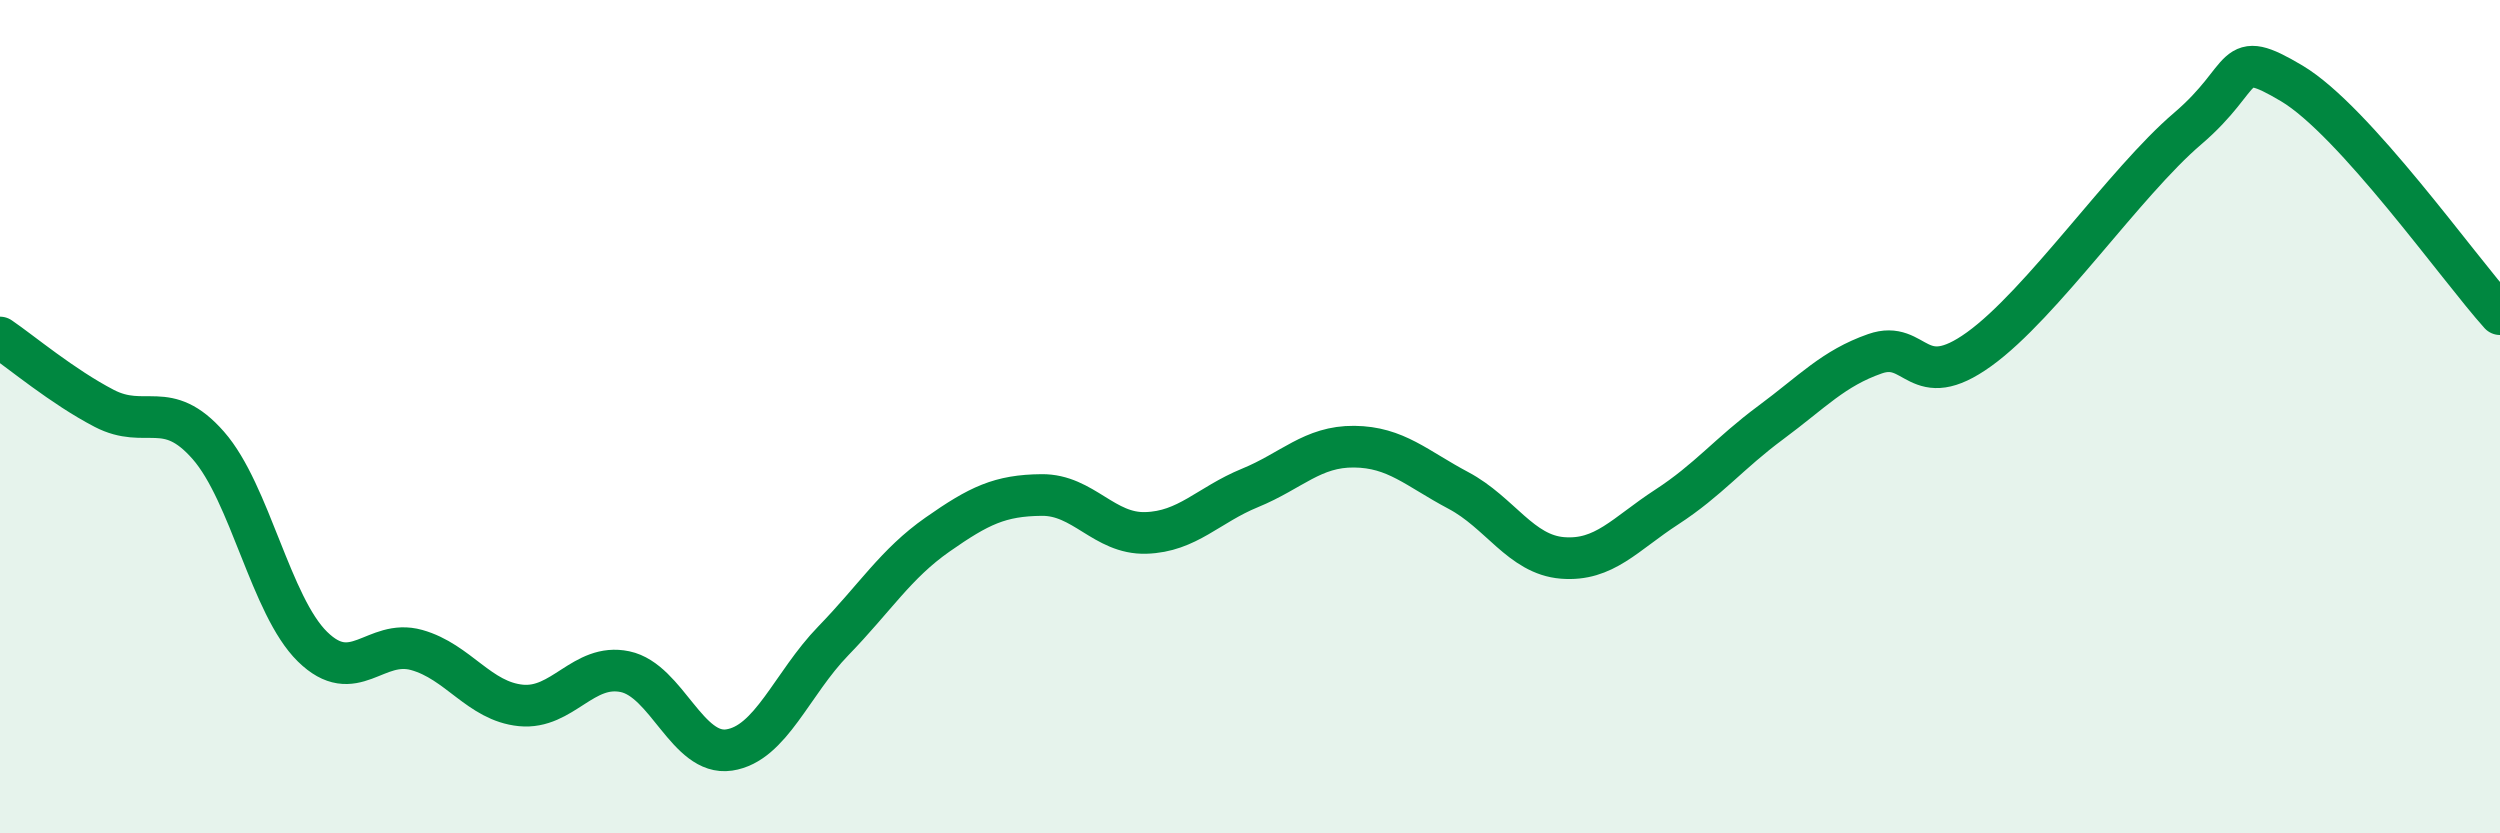 
    <svg width="60" height="20" viewBox="0 0 60 20" xmlns="http://www.w3.org/2000/svg">
      <path
        d="M 0,8.1 C 0.5,8.44 1.5,9.28 2.5,9.8 C 3.5,10.32 4,9.55 5,10.69 C 6,11.83 6.5,14.54 7.5,15.52 C 8.5,16.5 9,15.32 10,15.6 C 11,15.88 11.5,16.83 12.5,16.93 C 13.5,17.03 14,15.91 15,16.12 C 16,16.33 16.5,18.15 17.5,18 C 18.5,17.85 19,16.41 20,15.38 C 21,14.35 21.5,13.53 22.5,12.83 C 23.5,12.13 24,11.89 25,11.88 C 26,11.87 26.5,12.82 27.5,12.79 C 28.5,12.76 29,12.12 30,11.71 C 31,11.3 31.5,10.71 32.5,10.72 C 33.5,10.73 34,11.24 35,11.77 C 36,12.3 36.5,13.31 37.5,13.39 C 38.5,13.47 39,12.82 40,12.17 C 41,11.52 41.5,10.88 42.5,10.14 C 43.5,9.4 44,8.84 45,8.49 C 46,8.14 46,9.46 47.5,8.38 C 49,7.3 51,4.37 52.5,3.09 C 54,1.81 53.5,1.11 55,2 C 56.5,2.89 59,6.43 60,7.54L60 20L0 20Z"
        fill="#008740"
        opacity="0.1"
        stroke-linecap="round"
        stroke-linejoin="round"
      />
      <path
        d="M 0,8.1 C 0.5,8.44 1.5,9.28 2.5,9.8 C 3.5,10.32 4,9.55 5,10.69 C 6,11.83 6.5,14.54 7.5,15.52 C 8.5,16.5 9,15.32 10,15.6 C 11,15.88 11.5,16.83 12.5,16.93 C 13.5,17.03 14,15.91 15,16.12 C 16,16.33 16.5,18.15 17.5,18 C 18.5,17.85 19,16.41 20,15.38 C 21,14.35 21.5,13.53 22.5,12.83 C 23.5,12.13 24,11.89 25,11.88 C 26,11.87 26.5,12.82 27.5,12.79 C 28.5,12.76 29,12.12 30,11.71 C 31,11.3 31.5,10.71 32.5,10.72 C 33.5,10.73 34,11.24 35,11.77 C 36,12.3 36.5,13.31 37.5,13.39 C 38.5,13.47 39,12.82 40,12.17 C 41,11.52 41.5,10.88 42.5,10.14 C 43.5,9.4 44,8.84 45,8.49 C 46,8.14 46,9.46 47.5,8.38 C 49,7.3 51,4.37 52.5,3.09 C 54,1.81 53.5,1.11 55,2 C 56.5,2.89 59,6.43 60,7.54"
        stroke="#008740"
        stroke-width="1"
        fill="none"
        stroke-linecap="round"
        stroke-linejoin="round"
      />
    </svg>
  